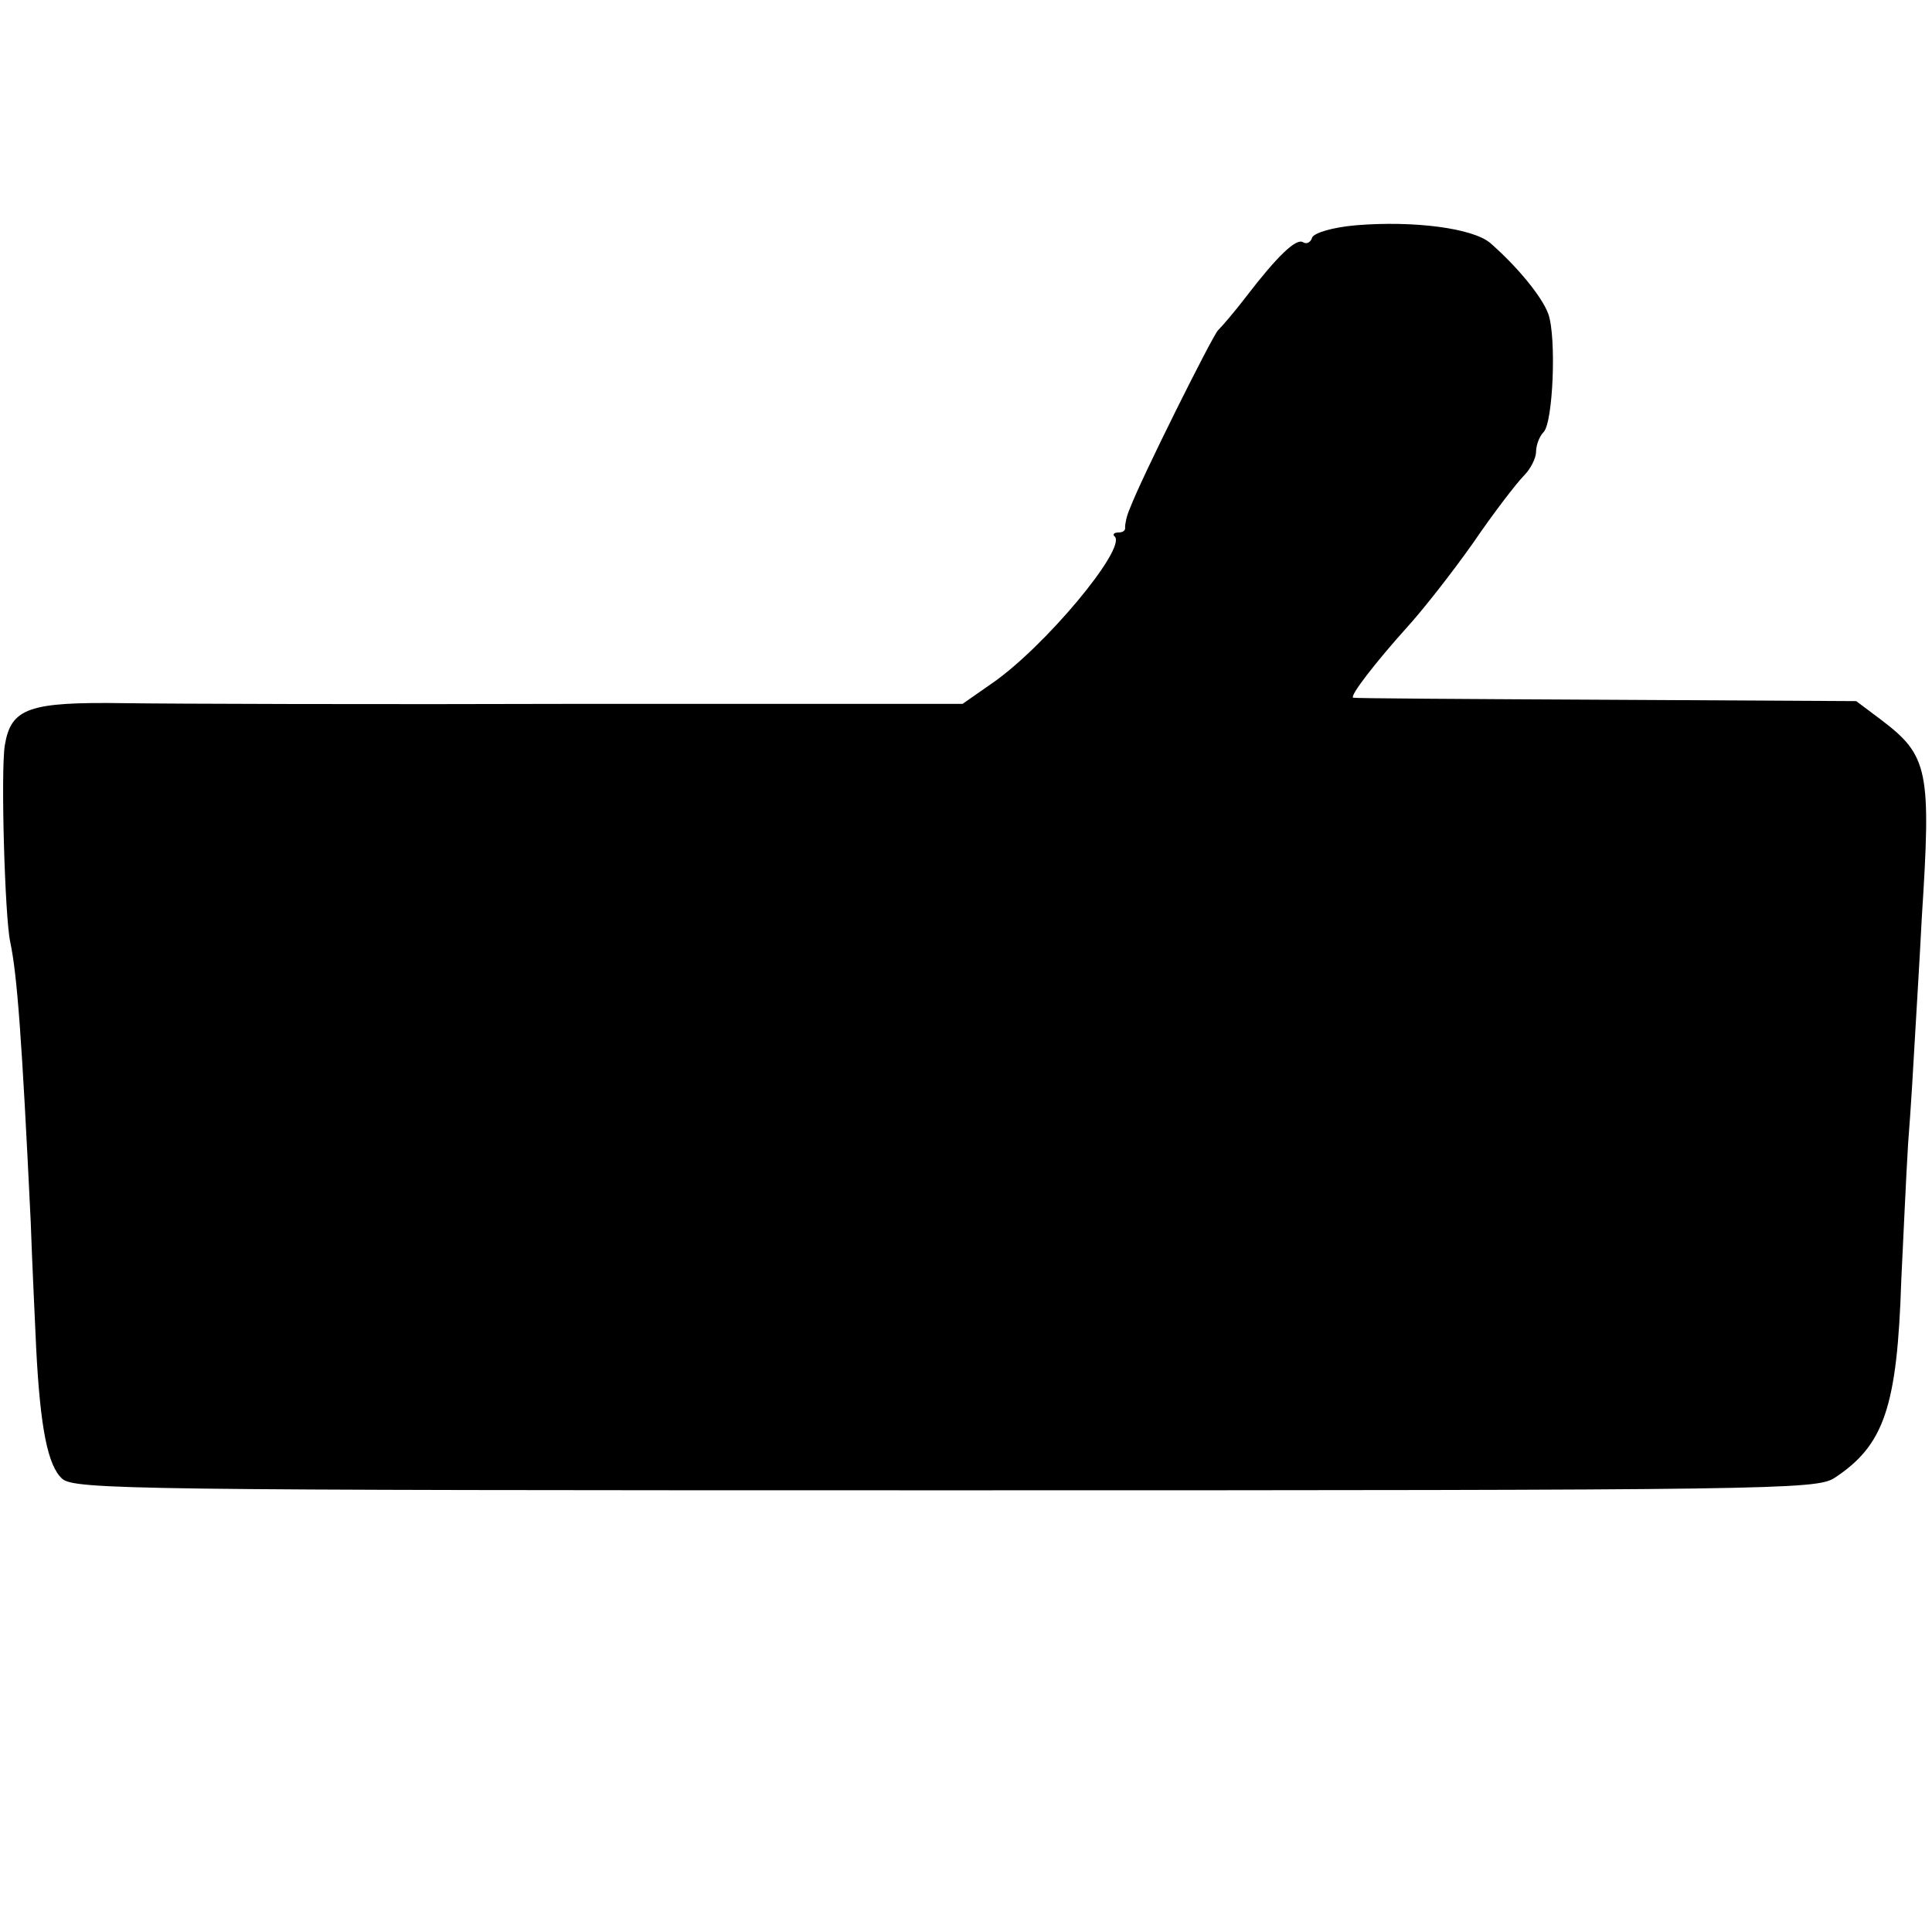<?xml version="1.0" standalone="no"?>
<!DOCTYPE svg PUBLIC "-//W3C//DTD SVG 20010904//EN"
 "http://www.w3.org/TR/2001/REC-SVG-20010904/DTD/svg10.dtd">
<svg version="1.0" xmlns="http://www.w3.org/2000/svg"
 width="283pt" height="283pt" viewBox="0 0 283 283"
 preserveAspectRatio="xMidYMid meet">
<g transform="translate(0,283) scale(0.1,-0.1)"
fill="#000000" stroke="none">
<path d="M1986 2500 c-34 -3 -61 -11 -64 -18 -2 -7 -8 -10 -13 -7 -10 7 -38
-20 -84 -80 -16 -21 -35 -43 -41 -49 -9 -10 -113 -218 -129 -261 -5 -11 -7
-23 -7 -27 1 -5 -3 -8 -10 -8 -6 0 -9 -3 -5 -6 17 -18 -103 -162 -180 -215
l-43 -30 -552 0 c-304 -1 -608 0 -676 1 -140 2 -166 -7 -175 -62 -6 -38 0
-251 8 -288 10 -47 17 -139 30 -410 2 -58 6 -141 8 -185 6 -117 17 -172 38
-191 18 -16 103 -17 1294 -17 1215 0 1275 1 1302 18 73 48 92 104 98 290 3 61
7 151 10 200 4 50 8 119 10 155 2 36 7 115 10 175 14 217 10 238 -60 291 l-36
27 -367 2 c-202 1 -368 2 -370 3 -5 3 34 53 78 102 23 25 67 81 98 125 30 44
64 88 74 98 10 10 18 26 18 35 0 10 5 23 11 29 14 14 19 139 7 173 -9 25 -45
69 -85 104 -26 22 -113 33 -197 26z"/>
</g>
</svg>
